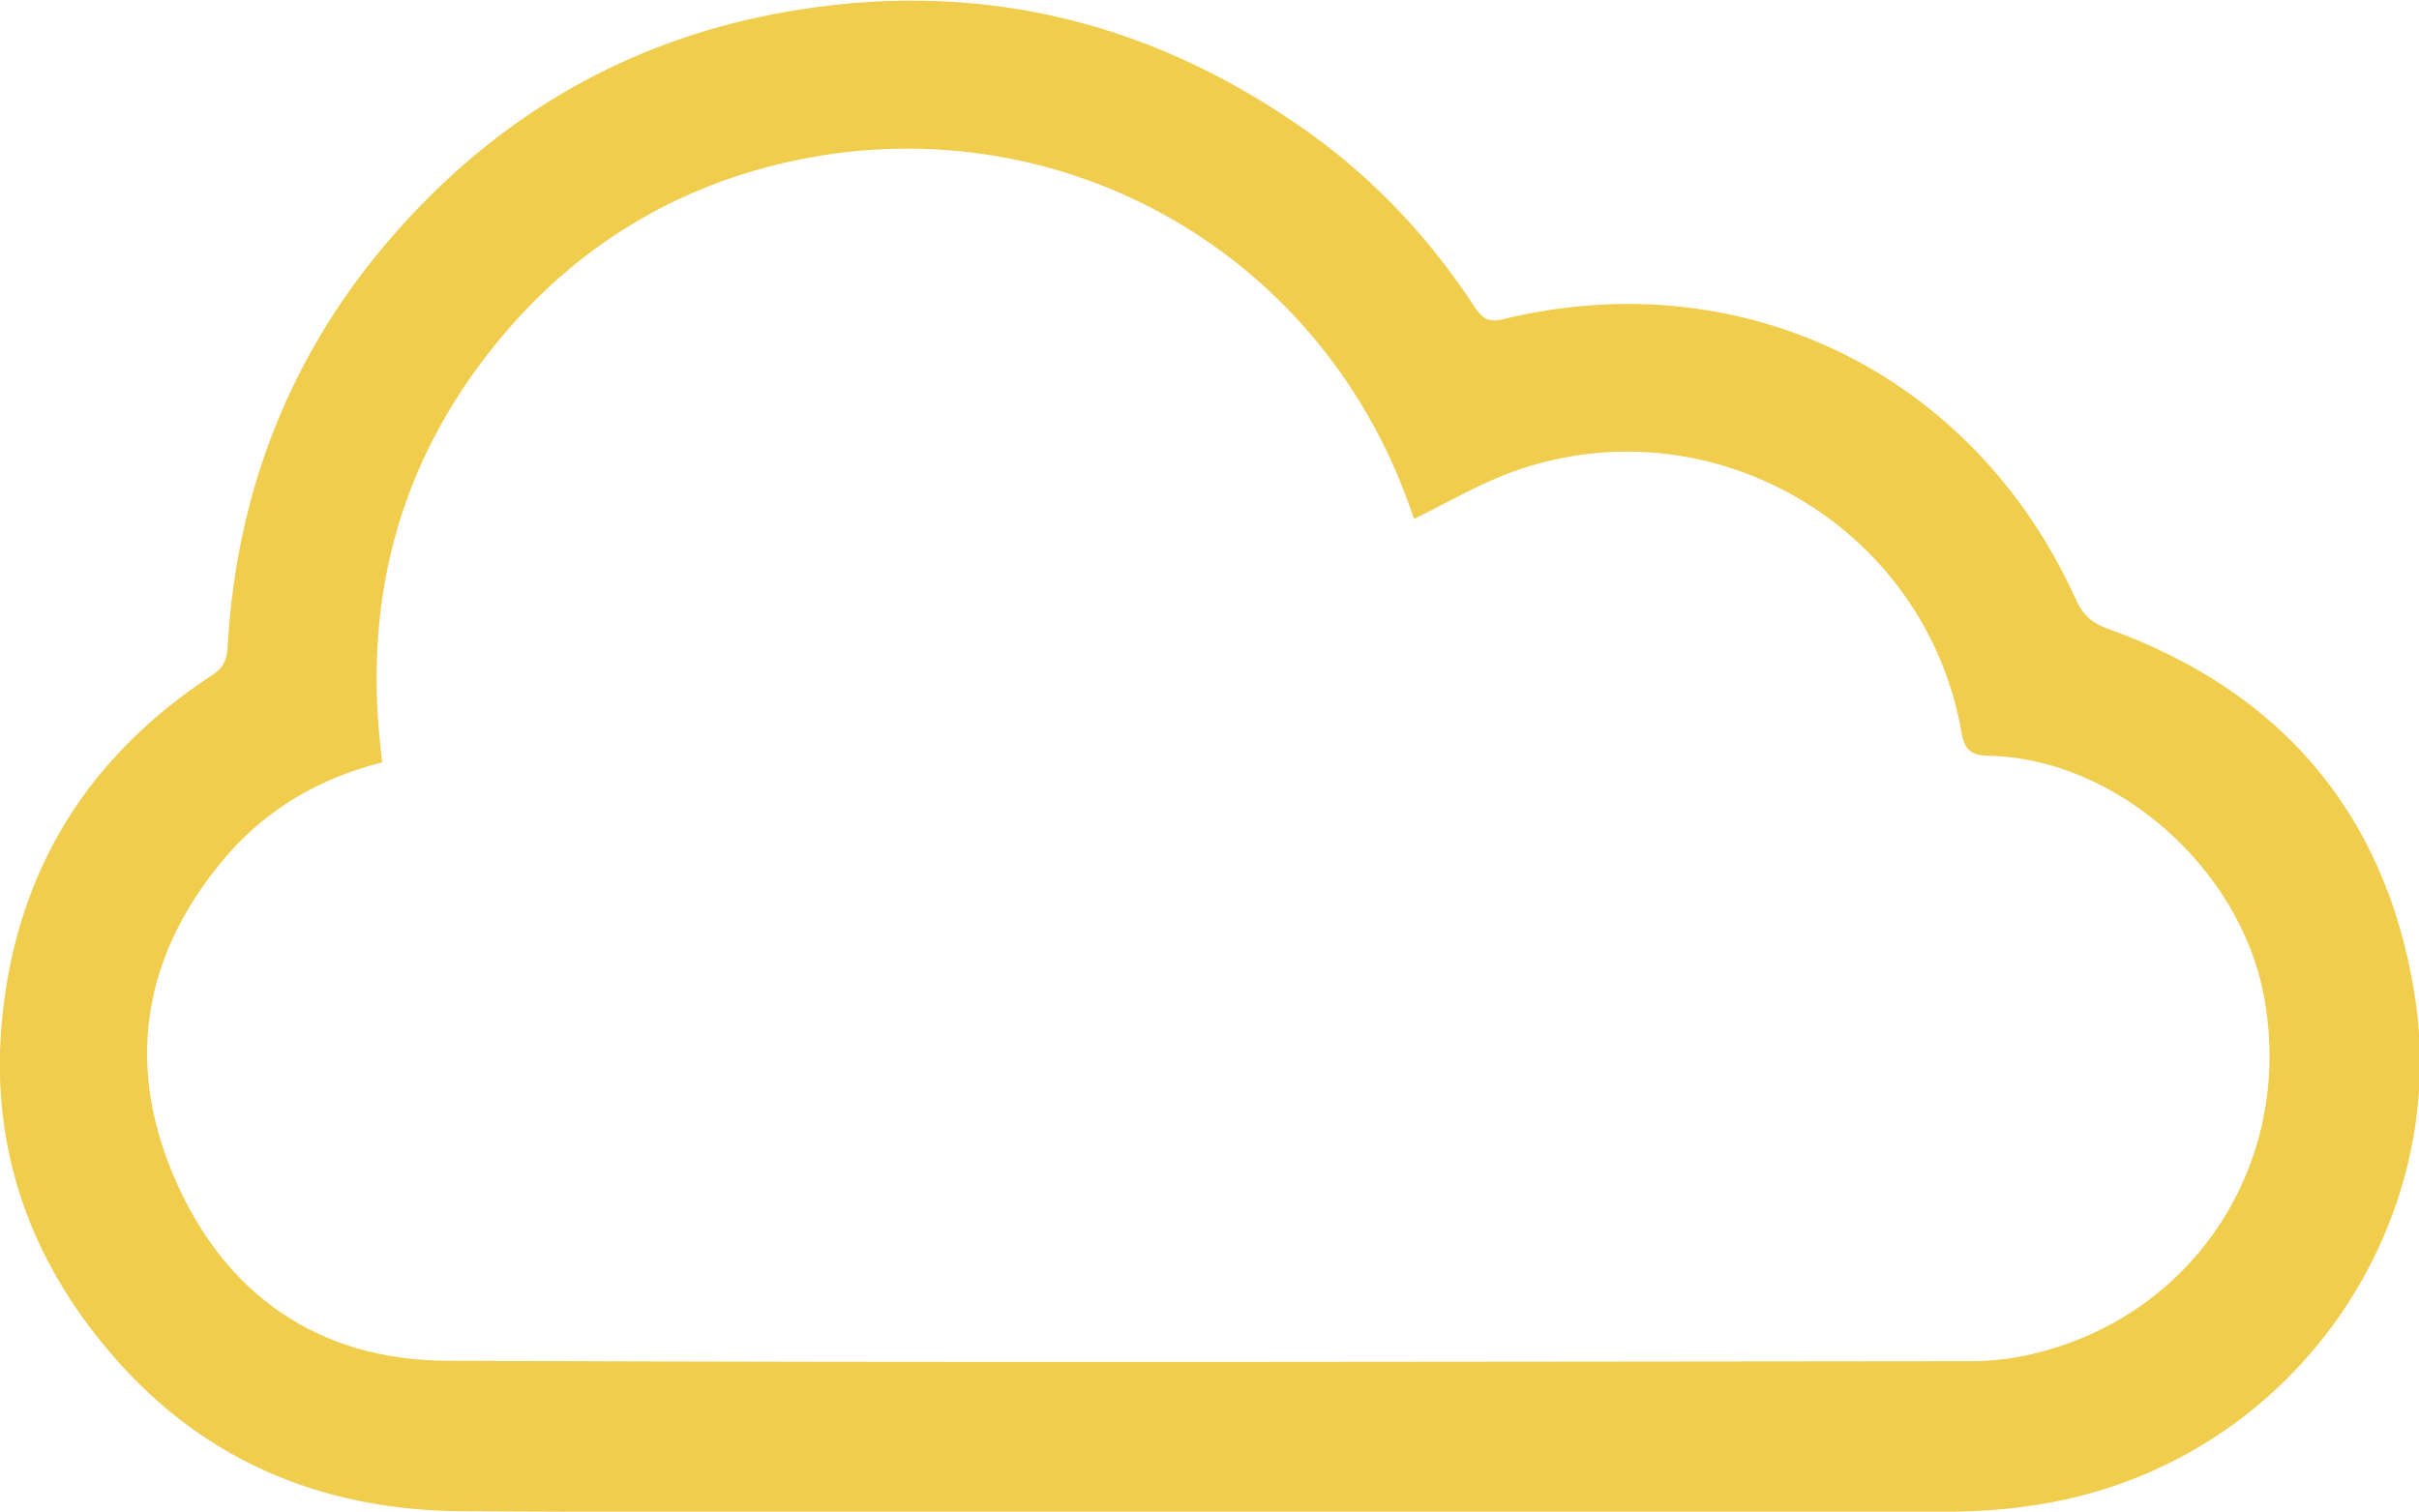 <?xml version="1.0" encoding="utf-8"?>
<!-- Generator: Adobe Illustrator 24.0.0, SVG Export Plug-In . SVG Version: 6.00 Build 0)  -->
<svg version="1.1" id="Layer_1" xmlns="http://www.w3.org/2000/svg" xmlns:xlink="http://www.w3.org/1999/xlink" x="0px" y="0px"
	 width="562.5px" height="351.6px" viewBox="0 0 562.5 351.6" style="enable-background:new 0 0 562.5 351.6;" xml:space="preserve"
	>
<style type="text/css">
	.st0{fill:#F0CD4D;}
</style>
<g>
	<path class="st0" d="M280.8,351.6c-57.6,0-115.3,0.2-172.9-0.1c-33.6-0.1-62.2-12.3-83.7-38.6C5.8,290.6-2.5,264.8,0.6,235.9
		c3.6-33.9,20.1-60.1,48.5-78.7c2.5-1.6,3.6-3.3,3.8-6.3c2.2-40.4,17.4-75.2,45.8-104c24.1-24.5,53.4-39.4,87.4-44.7
		c43.6-6.8,83.2,3.4,118.9,29.1c15.1,10.9,27.7,24.5,37.9,40.1c1.8,2.7,3.2,3.7,6.8,2.8c55.7-13.5,109.3,12.8,133,65.2
		c1.6,3.6,3.8,5.6,7.6,6.9c40,14.4,64.3,42.8,71.1,84.5c8.8,53.2-26.9,107.7-84.2,118.6c-8,1.5-16.2,2.2-24.3,2.2
		C395.4,351.7,338.1,351.6,280.8,351.6z M88.9,177.3C74.4,181,62.5,187.9,53,198.7c-19.2,22.2-24.1,47.4-12.8,74.4
		c11.6,27.7,33.6,43.3,63.8,43.4c118.1,0.5,236.2,0.2,354.4,0.1c4.8,0,9.7-0.6,14.3-1.7c37.7-8.9,60.8-44.6,53.8-82.9
		c-5.4-29.9-34.3-55.5-63.8-56.2c-4.3-0.1-5.9-1.2-6.6-5.6c-8.5-48-58.5-77-104.3-60.5c-8,2.9-15.4,7.3-23,11
		c-20.4-61.9-81.7-96-142.9-83.6c-28.5,5.8-52.3,20.3-70.7,43C92.2,108.5,84.1,141,88.9,177.3z"/>
</g>
</svg>
